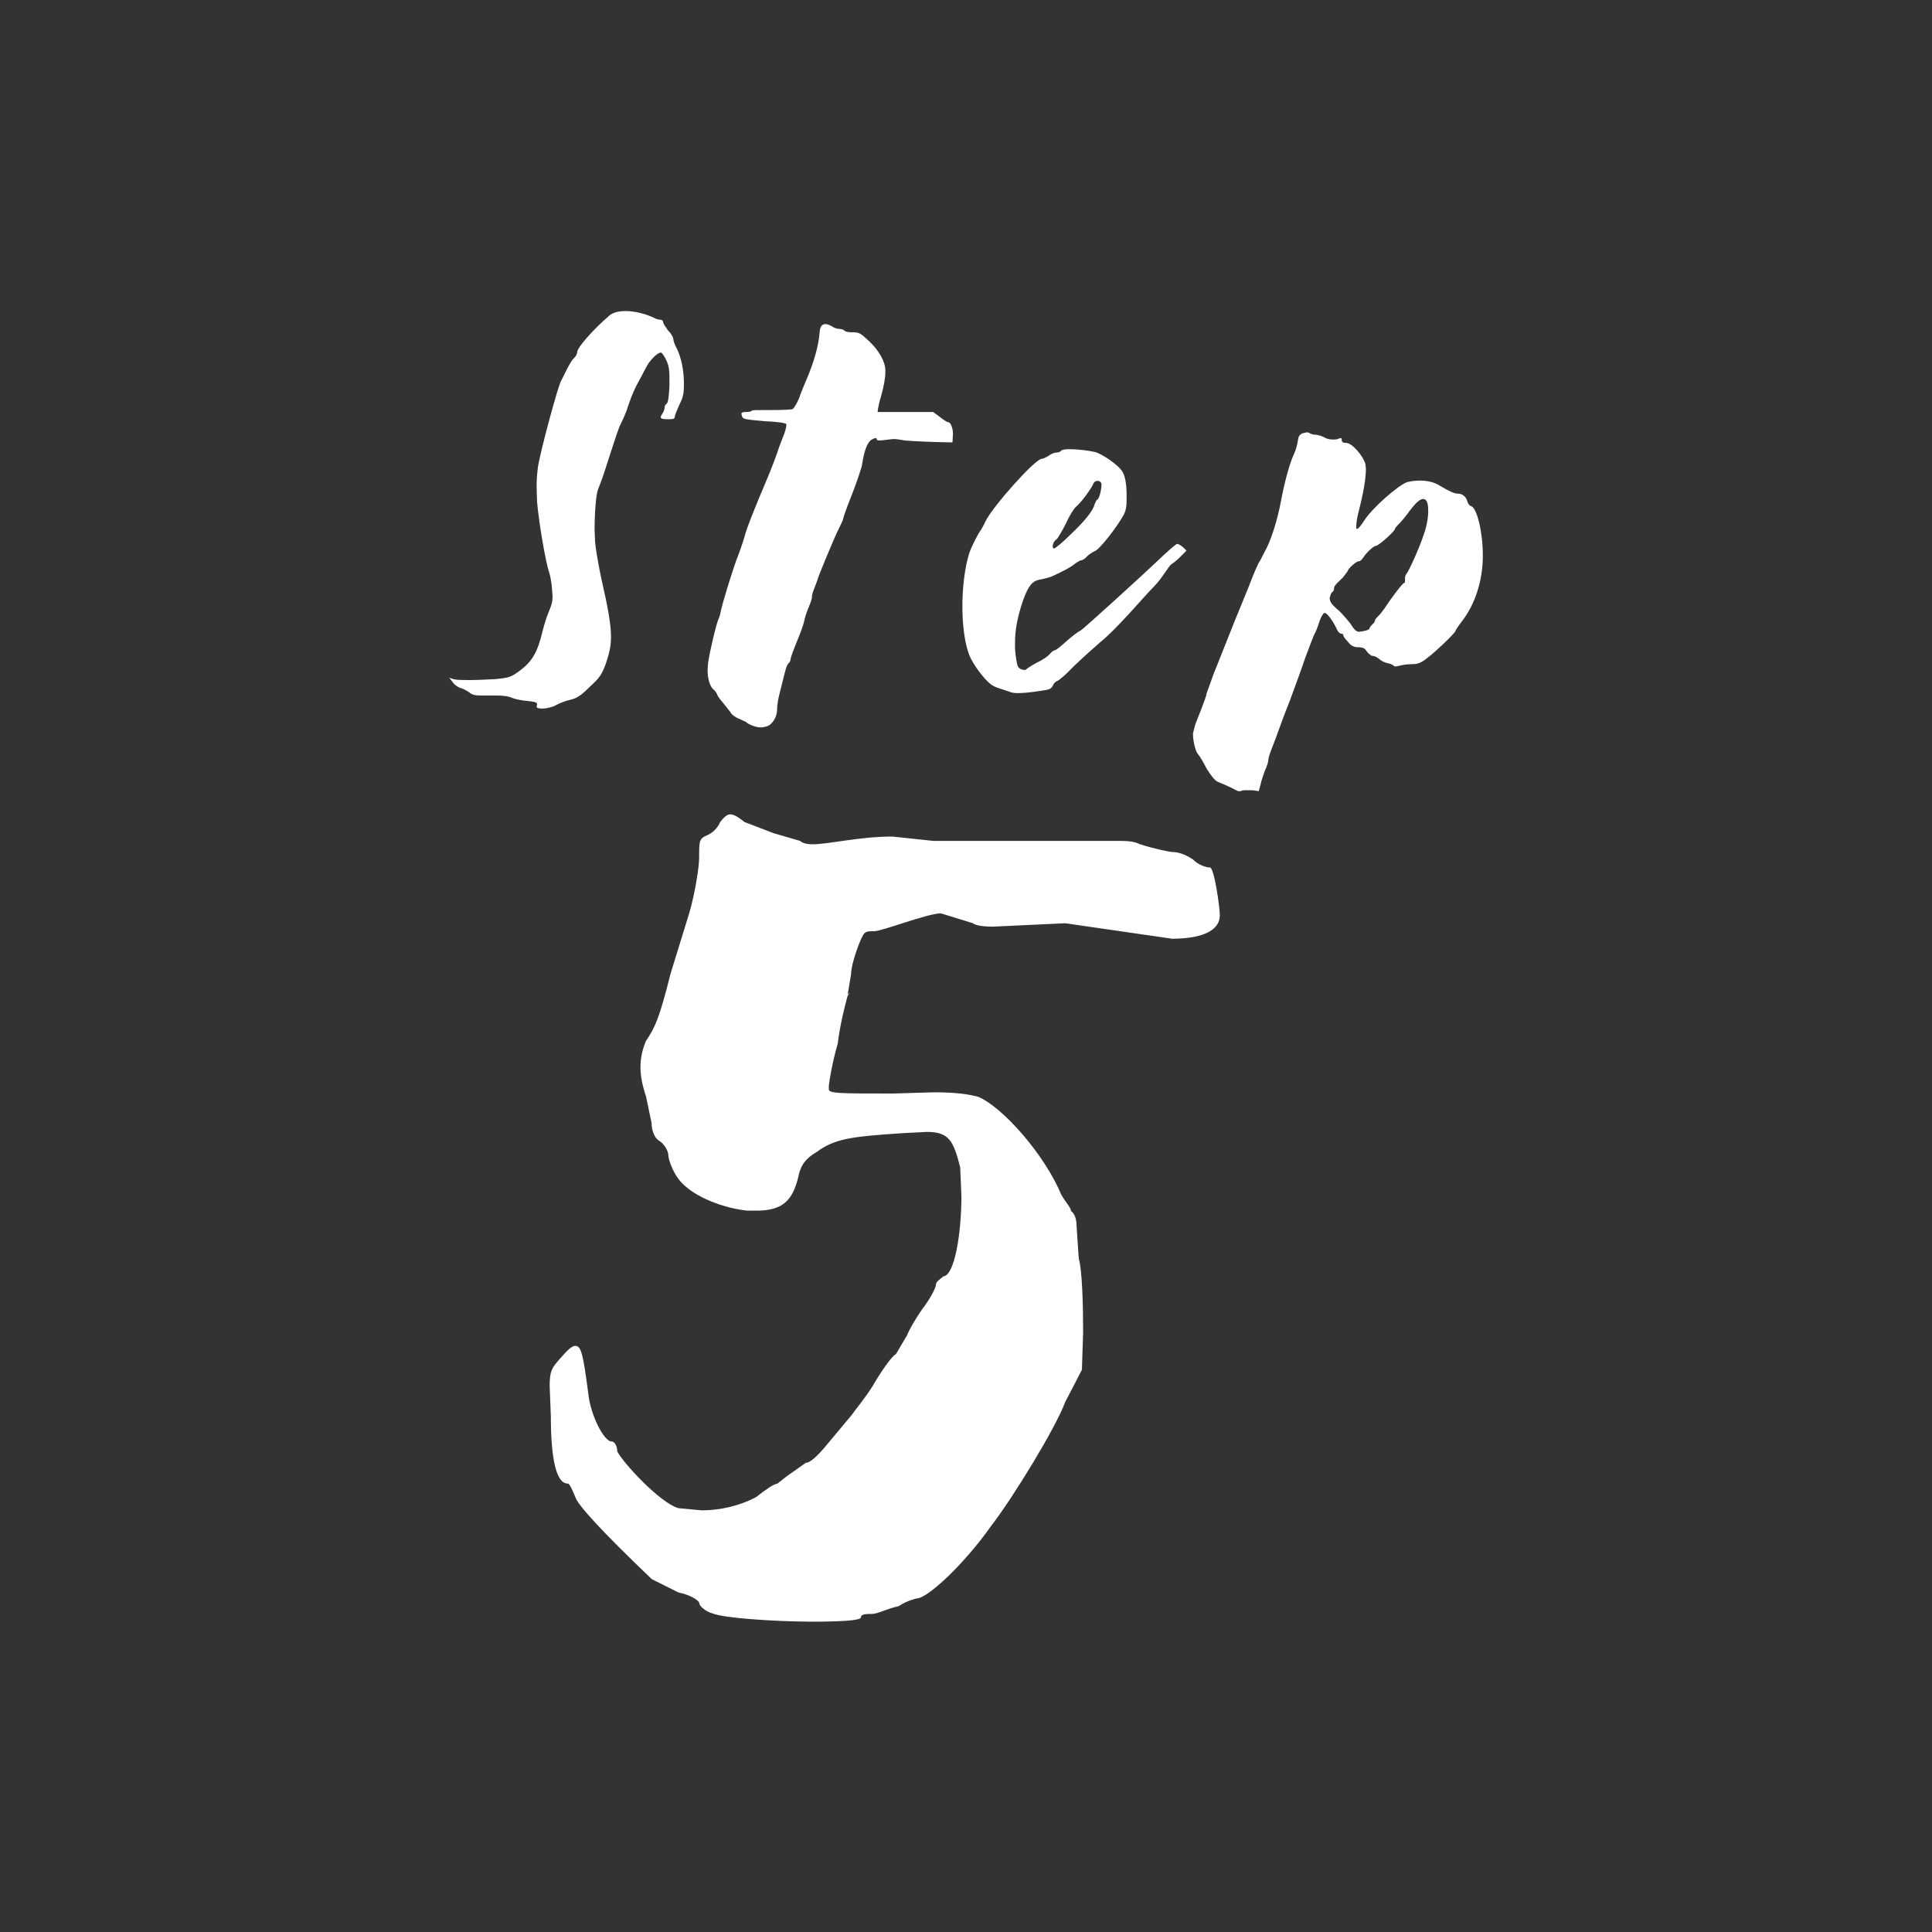 <?xml version="1.0" encoding="utf-8"?>
<!-- Generator: Adobe Illustrator 24.1.3, SVG Export Plug-In . SVG Version: 6.00 Build 0)  -->
<svg version="1.1" id="レイヤー_1" xmlns="http://www.w3.org/2000/svg" xmlns:xlink="http://www.w3.org/1999/xlink" x="0px"
	 y="0px" width="80px" height="80px" viewBox="0 0 80 80" style="enable-background:new 0 0 80 80;" xml:space="preserve">
<rect x="0" y="0" width="80" height="80" fill="#333333" stroke="none"/>
<style type="text/css">
	.st0{enable-background:new    ;}
	.st1{fill:#FFFFFF;}
</style>
<g class="st0">
	<path class="st1" d="M22.22,29.26l0.02-0.1c0-0.08-0.08-0.1-0.44-0.14c-0.28-0.02-0.56-0.1-0.64-0.14
		c-0.08-0.04-0.28-0.08-0.6-0.08h-0.56c-0.34,0-0.44-0.02-0.58-0.14c-0.12-0.08-0.28-0.16-0.38-0.18c-0.1-0.04-0.24-0.14-0.3-0.24
		l-0.14-0.18c0.22,0.08,0.22,0.1,0.84,0.1c0.3,0,0.7-0.02,1.08-0.04c0.58-0.06,0.64-0.08,1.02-0.36c0.5-0.38,0.72-0.76,0.92-1.6
		c0.08-0.34,0.22-0.74,0.3-0.92c0.08-0.2,0.12-0.32,0.12-0.52l-0.02-0.32c-0.02-0.28-0.08-0.58-0.12-0.7
		c-0.14-0.38-0.42-2.02-0.5-2.9l-0.02-0.62c0-0.32,0.02-0.58,0.06-0.88c0.12-0.7,0.84-3.38,0.96-3.54l0.22-0.44
		c0.1-0.2,0.22-0.42,0.3-0.48c0.08-0.08,0.14-0.18,0.14-0.26c0-0.18,0.64-0.92,1.34-1.52c0.14-0.12,0.38-0.18,0.66-0.18
		c0.36,0,0.82,0.1,1.22,0.3c0.08,0.04,0.18,0.06,0.24,0.06s0.1,0.06,0.1,0.1c0,0.06,0.1,0.2,0.2,0.34c0.12,0.12,0.22,0.28,0.22,0.36
		c0,0.06,0.06,0.24,0.14,0.38c0.18,0.36,0.3,0.9,0.3,1.46c0,0.38-0.02,0.54-0.18,0.86c-0.1,0.22-0.2,0.46-0.2,0.52
		c0,0.08-0.06,0.1-0.26,0.1c-0.22,0-0.32-0.02-0.32-0.08c0-0.04,0.02-0.08,0.06-0.14c0.06-0.08,0.1-0.2,0.1-0.26
		c0-0.08,0.04-0.14,0.08-0.16c0.06-0.02,0.1-0.3,0.12-0.72v-0.34c0-0.32-0.02-0.48-0.1-0.68c-0.08-0.18-0.18-0.34-0.24-0.38h-0.02
		c-0.14,0-0.48,0.34-0.62,0.64l-0.2,0.38c-0.24,0.42-0.38,0.74-0.52,1.16c-0.08,0.28-0.24,0.62-0.32,0.78
		c-0.1,0.14-0.68,2.04-0.76,2.24l-0.18,0.48c-0.08,0.18-0.14,1-0.14,1.64l0.02,0.5c0.02,0.28,0.14,0.98,0.26,1.54
		c0.28,1.22,0.4,1.9,0.4,2.42c0,0.4-0.08,0.7-0.22,1.12c-0.16,0.42-0.24,0.56-0.66,0.94c-0.36,0.36-0.54,0.48-0.82,0.54
		c-0.18,0.04-0.44,0.14-0.58,0.22s-0.4,0.14-0.54,0.14C22.3,29.34,22.22,29.32,22.22,29.26z"/>
	<path class="st1" d="M31.14,30.04c-0.1-0.04-0.22-0.1-0.24-0.14l-0.3-0.14c-0.16-0.06-0.32-0.18-0.36-0.28l-0.32-0.4
		c-0.12-0.14-0.22-0.28-0.22-0.32c-0.02-0.04-0.06-0.12-0.12-0.18c-0.18-0.12-0.28-0.46-0.28-0.84l0.02-0.28
		c0.06-0.46,0.36-1.72,0.44-1.84c0.02-0.04,0.06-0.16,0.08-0.28c0.04-0.26,0.54-1.9,0.74-2.38c0.08-0.2,0.18-0.52,0.24-0.7
		c0.08-0.36,0.44-1.24,0.98-2.52c0.16-0.38,0.34-0.86,0.4-1.04c0.06-0.2,0.18-0.5,0.26-0.7c0.06-0.16,0.1-0.32,0.1-0.4v-0.04
		c-0.02-0.04-0.36-0.1-0.92-0.12c-0.84-0.08-0.88-0.08-0.92-0.22l-0.02-0.08c0-0.06,0.06-0.08,0.18-0.08s0.24-0.02,0.26-0.06
		c0.02-0.02,0.2-0.02,0.46-0.02h0.36c0.44,0,0.82-0.02,0.86-0.04c0.08-0.06,0.2-0.28,0.28-0.48c0.02-0.08,0.14-0.38,0.26-0.66
		c0.34-0.78,0.54-1.48,0.58-2.06c0.02-0.22,0.1-0.32,0.24-0.32c0.08,0,0.18,0.04,0.28,0.1c0.08,0.06,0.22,0.1,0.3,0.1
		c0.1,0,0.18,0.04,0.22,0.08c0.02,0.04,0.18,0.06,0.34,0.06c0.26,0,0.32,0.04,0.68,0.38c0.4,0.38,0.66,0.84,0.66,1.2v0.08
		c0,0.24-0.06,0.56-0.18,1c-0.06,0.18-0.1,0.38-0.12,0.48l-0.02,0.16h2.3c0.36,0.26,0.54,0.42,0.62,0.42c0.1,0,0.2,0.24,0.2,0.48
		l-0.02,0.36c-0.9-0.02-1.48-0.04-1.96-0.08c-0.24-0.04-0.36-0.06-0.46-0.06s-0.2,0.02-0.38,0.04l-0.2,0.02
		c-0.1,0-0.14-0.02-0.14-0.06c0-0.02-0.02-0.04-0.04-0.04c-0.04,0-0.08,0.02-0.16,0.06c-0.18,0.1-0.32,0.46-0.4,1.02
		c-0.02,0.14-0.2,0.68-0.4,1.2c-0.22,0.54-0.38,1-0.38,1.04s-0.08,0.22-0.18,0.42c-0.18,0.34-0.9,2.08-0.9,2.16l-0.12,0.32
		c-0.06,0.14-0.1,0.28-0.1,0.36v0.02c0,0.04-0.06,0.24-0.14,0.42c-0.08,0.18-0.16,0.44-0.18,0.56c-0.02,0.12-0.16,0.5-0.3,0.84
		c-0.14,0.34-0.26,0.66-0.26,0.72c0,0.06-0.04,0.14-0.08,0.18c-0.06,0.04-0.12,0.22-0.16,0.38l-0.2,0.8
		c-0.08,0.28-0.12,0.58-0.12,0.68v0.04c0,0.32-0.18,0.6-0.38,0.7c-0.12,0.04-0.2,0.06-0.3,0.06S31.3,30.1,31.14,30.04z"/>
	<path class="st1" d="M41.85,28.66l-0.42-0.14c-0.16-0.04-0.36-0.14-0.42-0.2c-0.3-0.24-0.72-0.82-0.86-1.16
		c-0.2-0.48-0.3-1.26-0.3-2.06c0-0.78,0.1-1.6,0.28-2.18c0.08-0.26,0.42-0.92,0.48-0.96c0.02-0.04,0.12-0.2,0.2-0.38
		c0.32-0.64,2.04-2.56,2.32-2.58c0.06,0,0.18-0.06,0.28-0.12c0.1-0.08,0.24-0.14,0.34-0.14c0.08,0,0.16-0.04,0.2-0.08
		c0.02-0.04,0.16-0.06,0.34-0.06c0.34,0,0.82,0.06,1.06,0.12c0.34,0.1,0.98,0.56,1.12,0.8c0.1,0.16,0.16,0.4,0.18,0.86v0.3
		c0,0.28-0.02,0.42-0.1,0.6c-0.26,0.5-1.04,1.5-1.22,1.54c-0.08,0.04-0.22,0.12-0.32,0.22c-0.08,0.1-0.2,0.16-0.24,0.16
		c-0.04,0-0.18,0.08-0.28,0.16c-0.18,0.14-0.4,0.26-0.96,0.52c-0.12,0.04-0.34,0.1-0.48,0.12c-0.3,0.06-0.46,0.24-0.68,0.84
		c-0.24,0.7-0.34,1.24-0.34,1.76v0.26c0.02,0.32,0.08,0.66,0.12,0.74c0.06,0.1,0.18,0.14,0.26,0.14c0.04,0,0.08,0,0.1-0.04
		c0.02-0.02,0.2-0.14,0.42-0.26c0.22-0.1,0.46-0.26,0.54-0.36c0.08-0.1,0.18-0.16,0.22-0.16c0.04,0,0.24-0.16,0.46-0.36
		c0.2-0.18,0.48-0.4,0.58-0.44c0.12-0.06,2.64-2.36,3.1-2.8c0.46-0.44,0.86-0.8,0.92-0.8c0.04,0,0.14,0.06,0.24,0.14l0.14,0.14
		c-0.26,0.26-0.38,0.4-0.62,0.56c-0.12,0.08-0.4,0.6-0.72,0.92c-0.46,0.46-1.5,1.72-2.24,2.32c-0.16,0.14-0.64,0.56-1.1,1
		c-0.3,0.32-0.6,0.58-0.68,0.6c-0.06,0.02-0.14,0.1-0.18,0.2c-0.06,0.12-0.14,0.16-0.46,0.2c-0.5,0.08-0.8,0.1-1,0.1
		C41.99,28.7,41.89,28.68,41.85,28.66z M44.29,22.17c0.66-0.62,0.98-1.04,1.04-1.3c0.04-0.1,0.08-0.18,0.1-0.18
		c0.08,0,0.18-0.42,0.18-0.6v-0.06c-0.02-0.08-0.1-0.12-0.16-0.12c-0.08,0-0.14,0.04-0.18,0.12c-0.06,0.18-0.52,0.8-0.7,0.94
		c-0.1,0.08-0.3,0.4-0.44,0.72c-0.16,0.32-0.34,0.62-0.38,0.64c-0.1,0.06-0.16,0.2-0.16,0.3c0,0.04,0.02,0.08,0.06,0.08
		C43.69,22.71,43.99,22.47,44.29,22.17z"/>
	<path class="st1" d="M51.68,32.72c-0.12,0-0.22,0-0.26,0.02c-0.02,0.02-0.06,0.02-0.1,0.02s-0.06,0-0.1-0.02
		c-0.14-0.08-0.52-0.26-0.78-0.36c-0.14-0.06-0.28-0.24-0.48-0.56c-0.14-0.28-0.3-0.54-0.36-0.6c-0.1-0.12-0.2-0.54-0.2-0.8v-0.06
		l0.1-0.38c0.4-1,0.46-1.2,0.46-1.26l0.28-0.78l0.9-2.26l0.54-1.32c0.18-0.48,0.38-0.94,0.42-1.02c0.06-0.08,0.16-0.28,0.26-0.48
		c0.26-0.44,0.54-1.34,0.68-2.1c0.14-0.76,0.36-1.58,0.54-1.96c0.08-0.16,0.14-0.4,0.16-0.54c0.02-0.18,0.06-0.26,0.2-0.32
		l0.18-0.04l0.08,0.02c0.06,0.04,0.16,0.08,0.26,0.08c0.08,0,0.24,0.04,0.36,0.1c0.12,0.08,0.26,0.1,0.38,0.1
		c0.08,0,0.16,0,0.24-0.04l0.08-0.02c0.02,0,0.04,0.02,0.04,0.06v0.04c0,0.06,0.06,0.1,0.18,0.1c0.24,0,0.7,0.52,0.8,0.88l0.02,0.2
		c0,0.36-0.1,0.98-0.3,1.76c-0.08,0.3-0.1,0.5-0.1,0.62c0,0.08,0,0.1,0.04,0.1s0.14-0.12,0.3-0.36c0.32-0.5,1.4-1.46,1.78-1.58
		c0.16-0.04,0.34-0.06,0.52-0.06c0.28,0,0.58,0.06,0.8,0.2c0.4,0.24,0.62,0.34,0.76,0.34c0.2,0,0.34,0.12,0.4,0.32
		c0.02,0.08,0.08,0.18,0.16,0.2c0.24,0.08,0.48,1.08,0.48,2.02v0.12c-0.02,0.98-0.32,1.92-0.86,2.62c-0.16,0.2-0.28,0.4-0.28,0.42
		c-0.02,0.08-0.8,0.84-1.18,1.12c-0.22,0.18-0.38,0.24-0.58,0.24c-0.16,0-0.38,0.02-0.52,0.06l-0.2,0.04l-0.06-0.02
		c-0.02-0.04-0.14-0.1-0.26-0.12c-0.12-0.02-0.28-0.1-0.36-0.18c-0.1-0.08-0.2-0.12-0.26-0.12s-0.16-0.08-0.24-0.18
		c-0.08-0.14-0.18-0.18-0.36-0.18s-0.3-0.06-0.42-0.22c-0.12-0.12-0.2-0.24-0.2-0.28v-0.02c0-0.02-0.04-0.04-0.08-0.04
		c-0.06,0-0.16-0.1-0.2-0.22c-0.16-0.34-0.4-0.64-0.48-0.64h-0.02c-0.06,0.02-0.16,0.2-0.22,0.4c-0.06,0.2-0.14,0.38-0.16,0.42
		c-0.04,0.04-0.22,0.52-0.42,1.06c-0.18,0.54-0.48,1.34-0.64,1.78c-0.18,0.44-0.4,1.04-0.5,1.32c-0.1,0.3-0.24,0.62-0.28,0.74
		c-0.04,0.12-0.1,0.28-0.1,0.36s-0.06,0.28-0.14,0.44c-0.06,0.18-0.16,0.44-0.18,0.58l-0.08,0.28
		C51.86,32.72,51.92,32.72,51.68,32.72z M56.42,26.14c0.12-0.02,0.26-0.06,0.28-0.1c0-0.04,0.06-0.12,0.12-0.18
		c0.08-0.06,0.12-0.14,0.12-0.18c0-0.04,0.08-0.12,0.16-0.2s0.18-0.22,0.24-0.3c0.24-0.38,0.74-1.04,0.8-1.04
		c0.04,0,0.04-0.06,0.04-0.14v-0.06c0-0.06,0.02-0.14,0.06-0.18c0.1-0.12,0.54-1.08,0.72-1.64c0.12-0.34,0.18-0.7,0.18-0.96
		c0-0.26-0.04-0.44-0.14-0.48l-0.06-0.02c-0.14,0-0.3,0.14-0.56,0.48c-0.14,0.2-0.34,0.44-0.44,0.54c-0.1,0.1-0.18,0.2-0.18,0.22
		c0,0.1-0.68,0.7-0.78,0.7c-0.1,0-0.4,0.28-0.54,0.5c-0.06,0.08-0.12,0.14-0.16,0.14h-0.02c-0.1,0-0.46,0.32-0.46,0.42l-0.2,0.26
		c-0.34,0.32-0.36,0.36-0.36,0.46c0,0.06-0.04,0.12-0.08,0.14c-0.04,0.04-0.08,0.14-0.1,0.24c0,0.14,0.06,0.24,0.28,0.44
		c0.16,0.12,0.4,0.4,0.56,0.6c0.18,0.28,0.26,0.36,0.38,0.36L56.42,26.14z"/>
	<path class="st1" d="M29.51,66.81c-0.32-0.09-0.55-0.32-0.55-0.41c0-0.14-0.41-0.37-0.87-0.46l-1.1-0.55
		c-2.07-1.98-3.08-3.08-3.17-3.41c-0.14-0.32-0.23-0.55-0.32-0.55c-0.46,0-0.69-1.01-0.69-2.76l-0.05-1.29c0-0.6,0.09-0.74,0.41-1.1
		c0.32-0.37,0.51-0.55,0.64-0.55c0.23,0,0.32,0.18,0.55,1.98c0.09,0.87,0.64,1.98,0.97,1.98c0.14,0,0.23,0.23,0.23,0.41
		c0.23,0.46,1.75,2.12,2.53,2.35l0.97,0.09c0.74,0,1.56-0.18,2.25-0.55c0.41-0.32,0.74-0.55,0.87-0.55l0.41-0.32l0.78-0.55
		c0.23,0,0.64-0.46,0.97-0.87l0.92-1.1c0.09-0.14,0.55-0.69,0.87-1.2c0.32-0.55,0.78-1.24,0.97-1.33l0.46-0.78
		c0.09-0.23,0.32-0.64,0.64-1.1c0.32-0.41,0.55-0.87,0.55-0.97c0-0.14,0.14-0.23,0.32-0.37c0.46-0.05,0.74-1.79,0.74-3.31l-0.05-1.2
		c-0.28-1.1-0.46-1.47-1.38-1.47l-0.97,0.05c-2.16,0.14-2.85,0.23-3.59,0.78c-0.55,0.32-0.69,0.64-0.78,1.1
		c-0.23,0.87-0.6,1.33-1.7,1.33h-0.41c-1.2-0.14-2.39-0.69-2.85-1.33c-0.23-0.32-0.41-0.78-0.41-1.01c0-0.09-0.14-0.41-0.37-0.55
		c-0.18-0.09-0.32-0.41-0.32-0.74l-0.23-1.1c-0.14-0.41-0.23-0.83-0.23-1.2c0-0.41,0.09-0.78,0.23-1.1
		c0.37-0.55,0.55-0.92,1.01-2.76l0.78-2.53c0.23-0.78,0.41-1.89,0.41-2.3c0-0.69,0-0.78,0.32-0.92c0.23-0.09,0.46-0.32,0.55-0.55
		c0.14-0.18,0.28-0.32,0.41-0.32c0.18,0,0.37,0.14,0.6,0.32l1.2,0.46l1.1,0.32c0.09,0.09,0.28,0.14,0.51,0.14
		c0.69,0,1.93-0.32,3.31-0.32l1.7,0.18h7.59c0.37,0,0.69,0,0.97,0.14c0.55,0.18,1.24,0.32,1.33,0.32c0.23,0,0.55,0.09,0.87,0.32
		c0.23,0.23,0.55,0.32,0.69,0.32c0.18,0,0.41,1.66,0.41,1.98c0,0.64-0.74,0.97-1.98,0.97l-4.42-0.64l-2.99,0.14
		c-0.41,0-0.74-0.05-0.83-0.14l-1.33-0.41c-0.55,0-2.44,0.74-2.76,0.74c-0.41,0-0.41,0-0.64,0.55c-0.14,0.37-0.32,0.92-0.32,1.24
		l-0.14,0.83l0.09-0.09l-0.09,0.14c-0.09,0.32-0.32,1.2-0.41,1.98c-0.23,0.78-0.37,1.66-0.37,1.75v0.14c0,0.18,0.41,0.18,2.67,0.18
		l1.66-0.05c1.01,0,1.47,0.09,1.84,0.18c1.01,0.41,2.76,2.39,3.45,4.05c0.18,0.32,0.41,0.55,0.41,0.69
		c0.14,0.09,0.23,0.32,0.23,0.64l0.09,1.33c0.14,0.46,0.18,1.89,0.18,3.04l-0.05,1.56l-0.69,1.33c-0.41,1.1-2.16,3.96-3.08,5.15
		c-1.1,1.56-2.62,2.99-3.08,2.99c0,0-0.41,0.09-0.74,0.32c-0.46,0.09-0.87,0.32-1.1,0.32s-0.46,0-0.46,0.14
		c0,0.14-0.92,0.18-2.07,0.18C31.99,67.14,29.97,67,29.51,66.81z"/>
</g>
</svg>
